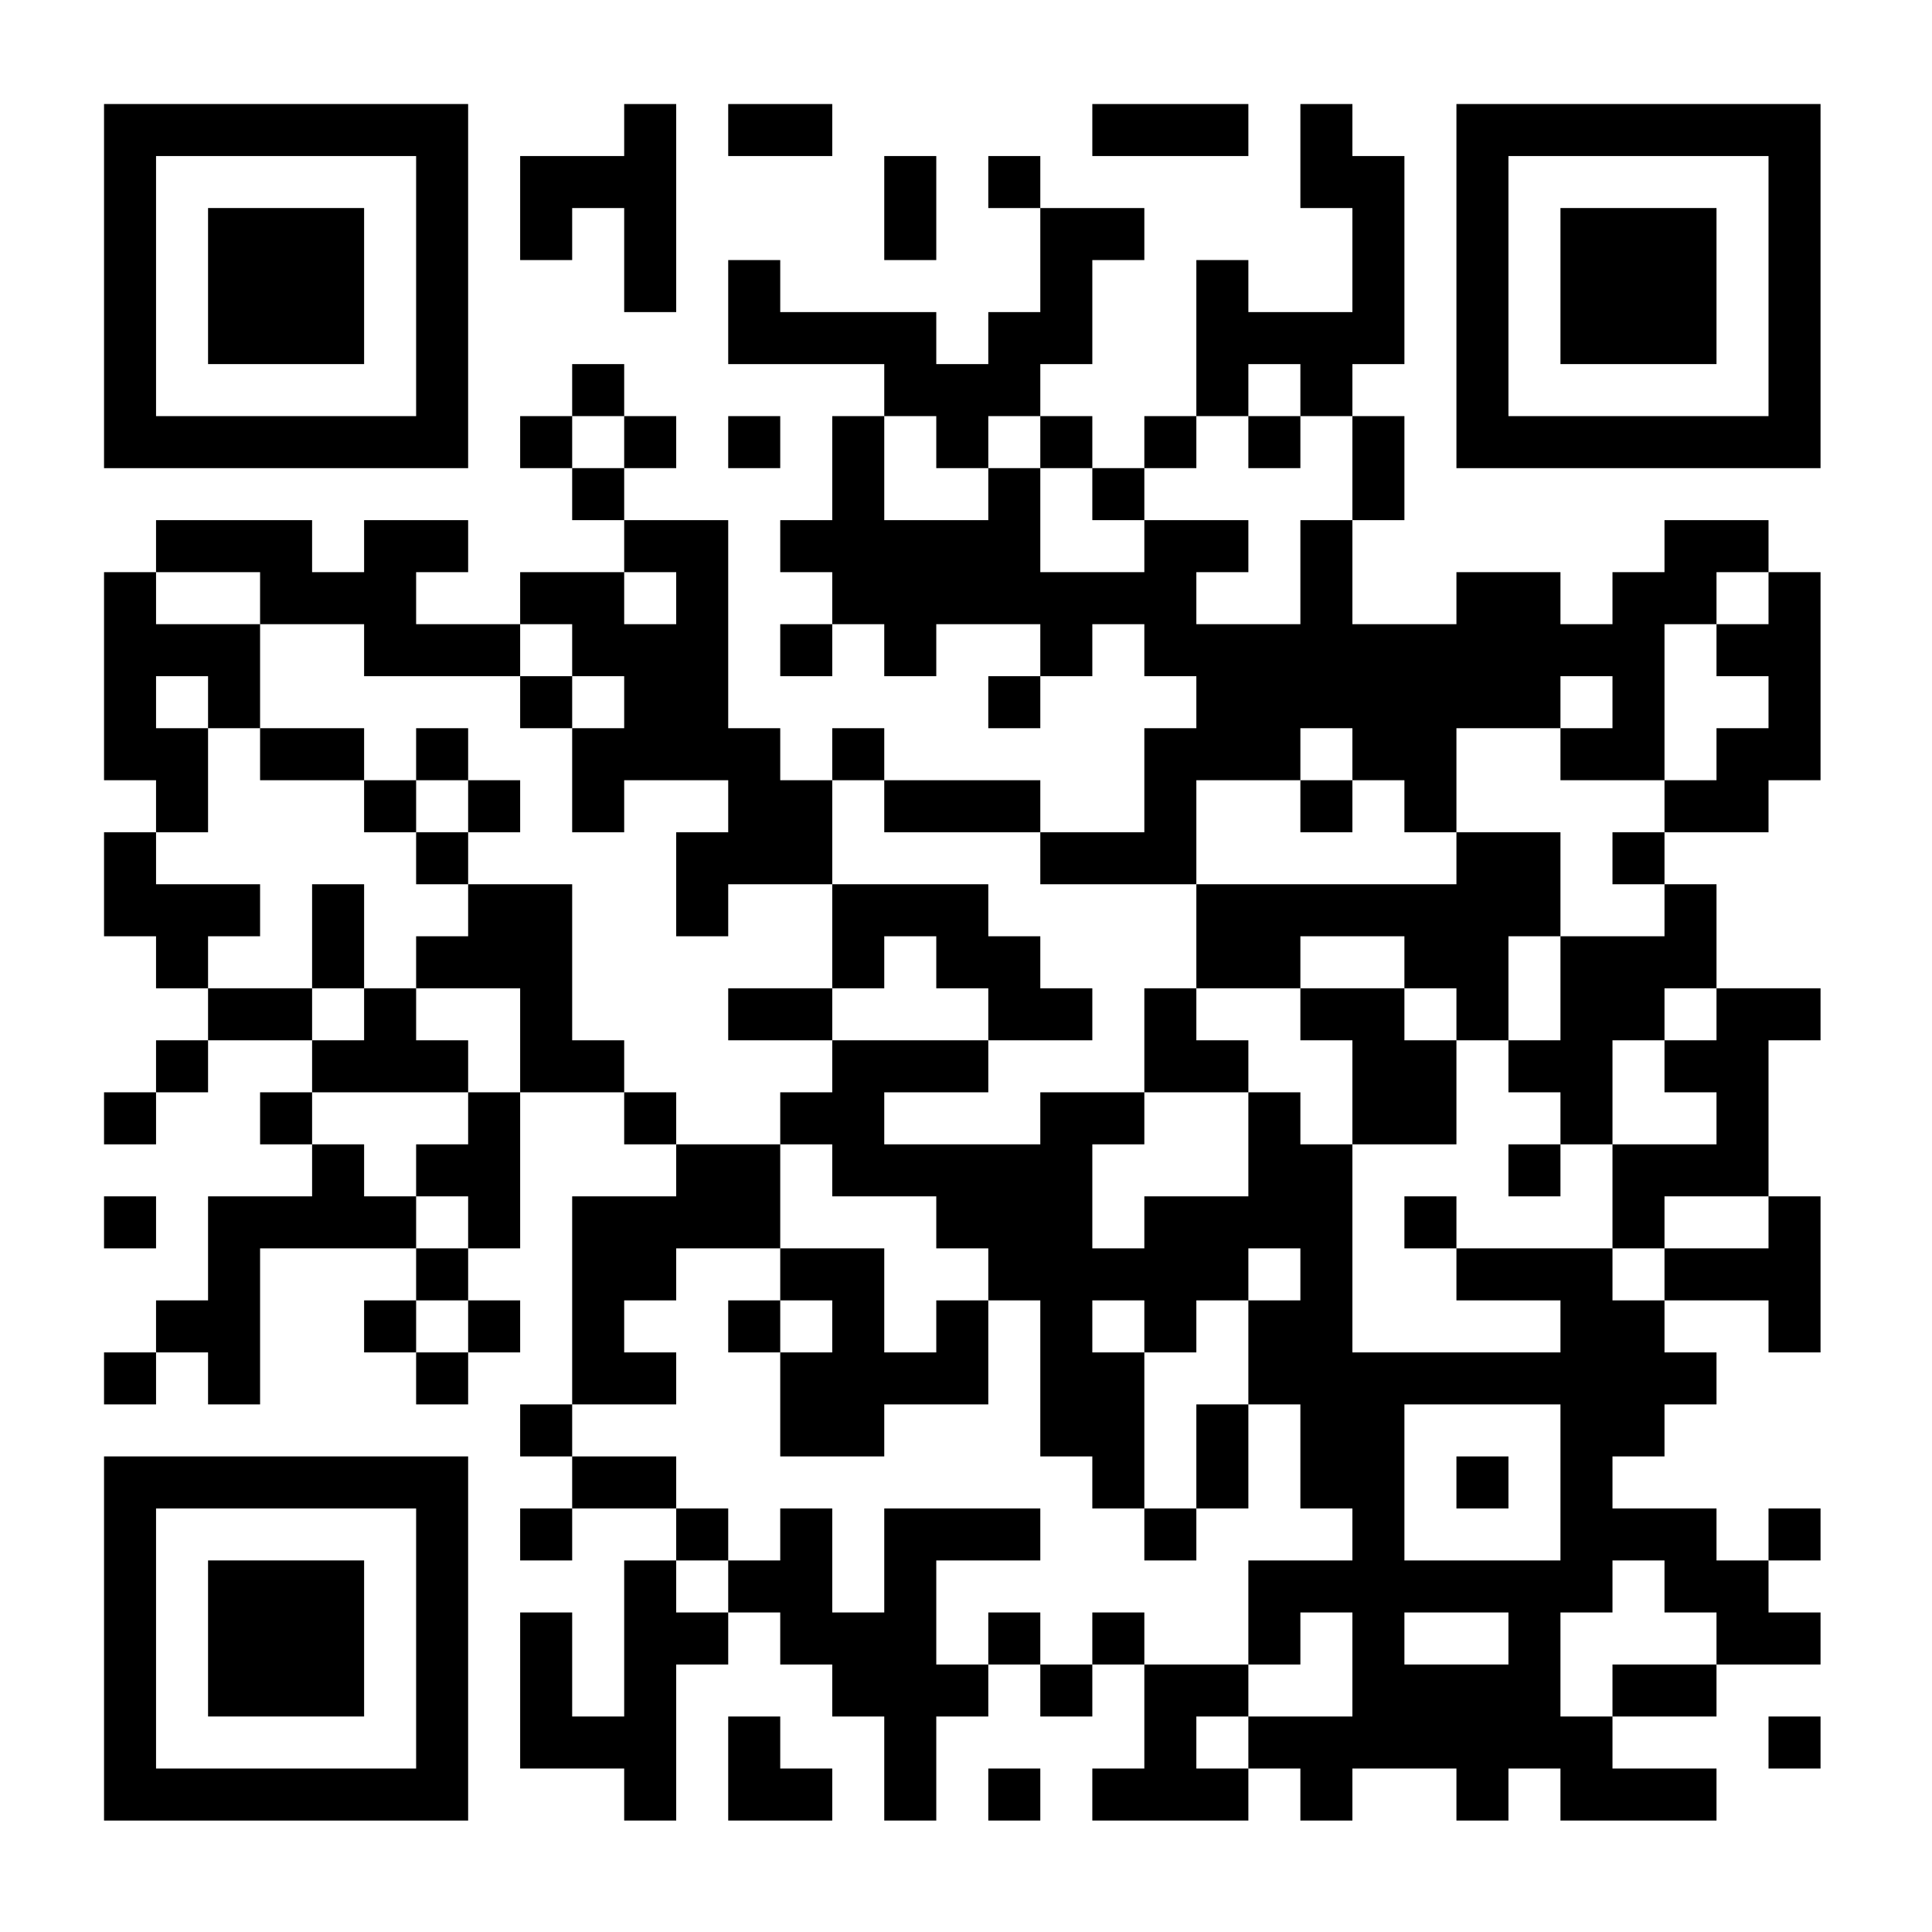<svg xmlns="http://www.w3.org/2000/svg" width="260" height="260" xmlns:xlink="http://www.w3.org/1999/xlink" viewBox="0 0 260 260"><rect x="0" y="0" width="260" height="260" fill="#808080" stroke="none"/><defs><clipPath id="clip-path-background-color-0"><rect x="0" y="0" width="260" height="260"/></clipPath><clipPath id="clip-path-dot-color-0"><rect x="84" y="14" width="7" height="7" transform="rotate(0,87.5,17.5)"/><rect x="98" y="14" width="7" height="7" transform="rotate(0,101.5,17.5)"/><rect x="105" y="14" width="7" height="7" transform="rotate(0,108.5,17.5)"/><rect x="147" y="14" width="7" height="7" transform="rotate(0,150.5,17.5)"/><rect x="154" y="14" width="7" height="7" transform="rotate(0,157.5,17.5)"/><rect x="161" y="14" width="7" height="7" transform="rotate(0,164.5,17.5)"/><rect x="175" y="14" width="7" height="7" transform="rotate(0,178.5,17.5)"/><rect x="70" y="21" width="7" height="7" transform="rotate(0,73.5,24.5)"/><rect x="77" y="21" width="7" height="7" transform="rotate(0,80.5,24.5)"/><rect x="84" y="21" width="7" height="7" transform="rotate(0,87.5,24.5)"/><rect x="119" y="21" width="7" height="7" transform="rotate(0,122.5,24.5)"/><rect x="133" y="21" width="7" height="7" transform="rotate(0,136.5,24.5)"/><rect x="175" y="21" width="7" height="7" transform="rotate(0,178.5,24.5)"/><rect x="182" y="21" width="7" height="7" transform="rotate(0,185.5,24.5)"/><rect x="70" y="28" width="7" height="7" transform="rotate(0,73.5,31.5)"/><rect x="84" y="28" width="7" height="7" transform="rotate(0,87.5,31.5)"/><rect x="119" y="28" width="7" height="7" transform="rotate(0,122.5,31.5)"/><rect x="140" y="28" width="7" height="7" transform="rotate(0,143.5,31.5)"/><rect x="147" y="28" width="7" height="7" transform="rotate(0,150.5,31.5)"/><rect x="182" y="28" width="7" height="7" transform="rotate(0,185.5,31.5)"/><rect x="84" y="35" width="7" height="7" transform="rotate(0,87.5,38.5)"/><rect x="98" y="35" width="7" height="7" transform="rotate(0,101.5,38.5)"/><rect x="140" y="35" width="7" height="7" transform="rotate(0,143.5,38.5)"/><rect x="161" y="35" width="7" height="7" transform="rotate(0,164.5,38.5)"/><rect x="182" y="35" width="7" height="7" transform="rotate(0,185.5,38.5)"/><rect x="98" y="42" width="7" height="7" transform="rotate(0,101.5,45.5)"/><rect x="105" y="42" width="7" height="7" transform="rotate(0,108.5,45.5)"/><rect x="112" y="42" width="7" height="7" transform="rotate(0,115.5,45.5)"/><rect x="119" y="42" width="7" height="7" transform="rotate(0,122.5,45.5)"/><rect x="133" y="42" width="7" height="7" transform="rotate(0,136.5,45.5)"/><rect x="140" y="42" width="7" height="7" transform="rotate(0,143.5,45.5)"/><rect x="161" y="42" width="7" height="7" transform="rotate(0,164.5,45.5)"/><rect x="168" y="42" width="7" height="7" transform="rotate(0,171.5,45.5)"/><rect x="175" y="42" width="7" height="7" transform="rotate(0,178.5,45.5)"/><rect x="182" y="42" width="7" height="7" transform="rotate(0,185.5,45.5)"/><rect x="77" y="49" width="7" height="7" transform="rotate(0,80.5,52.5)"/><rect x="119" y="49" width="7" height="7" transform="rotate(0,122.5,52.5)"/><rect x="126" y="49" width="7" height="7" transform="rotate(0,129.5,52.5)"/><rect x="133" y="49" width="7" height="7" transform="rotate(0,136.5,52.5)"/><rect x="161" y="49" width="7" height="7" transform="rotate(0,164.5,52.5)"/><rect x="175" y="49" width="7" height="7" transform="rotate(0,178.5,52.5)"/><rect x="70" y="56" width="7" height="7" transform="rotate(0,73.5,59.5)"/><rect x="84" y="56" width="7" height="7" transform="rotate(0,87.5,59.5)"/><rect x="98" y="56" width="7" height="7" transform="rotate(0,101.5,59.5)"/><rect x="112" y="56" width="7" height="7" transform="rotate(0,115.5,59.5)"/><rect x="126" y="56" width="7" height="7" transform="rotate(0,129.5,59.5)"/><rect x="140" y="56" width="7" height="7" transform="rotate(0,143.5,59.5)"/><rect x="154" y="56" width="7" height="7" transform="rotate(0,157.5,59.5)"/><rect x="168" y="56" width="7" height="7" transform="rotate(0,171.5,59.5)"/><rect x="182" y="56" width="7" height="7" transform="rotate(0,185.5,59.5)"/><rect x="77" y="63" width="7" height="7" transform="rotate(0,80.5,66.5)"/><rect x="112" y="63" width="7" height="7" transform="rotate(0,115.5,66.5)"/><rect x="133" y="63" width="7" height="7" transform="rotate(0,136.5,66.5)"/><rect x="147" y="63" width="7" height="7" transform="rotate(0,150.5,66.5)"/><rect x="182" y="63" width="7" height="7" transform="rotate(0,185.5,66.5)"/><rect x="21" y="70" width="7" height="7" transform="rotate(0,24.5,73.5)"/><rect x="28" y="70" width="7" height="7" transform="rotate(0,31.5,73.5)"/><rect x="35" y="70" width="7" height="7" transform="rotate(0,38.5,73.5)"/><rect x="49" y="70" width="7" height="7" transform="rotate(0,52.5,73.5)"/><rect x="56" y="70" width="7" height="7" transform="rotate(0,59.5,73.5)"/><rect x="84" y="70" width="7" height="7" transform="rotate(0,87.5,73.5)"/><rect x="91" y="70" width="7" height="7" transform="rotate(0,94.5,73.5)"/><rect x="105" y="70" width="7" height="7" transform="rotate(0,108.5,73.5)"/><rect x="112" y="70" width="7" height="7" transform="rotate(0,115.5,73.5)"/><rect x="119" y="70" width="7" height="7" transform="rotate(0,122.5,73.5)"/><rect x="126" y="70" width="7" height="7" transform="rotate(0,129.5,73.5)"/><rect x="133" y="70" width="7" height="7" transform="rotate(0,136.5,73.5)"/><rect x="154" y="70" width="7" height="7" transform="rotate(0,157.5,73.5)"/><rect x="161" y="70" width="7" height="7" transform="rotate(0,164.5,73.5)"/><rect x="175" y="70" width="7" height="7" transform="rotate(0,178.5,73.5)"/><rect x="224" y="70" width="7" height="7" transform="rotate(0,227.5,73.5)"/><rect x="231" y="70" width="7" height="7" transform="rotate(0,234.5,73.5)"/><rect x="14" y="77" width="7" height="7" transform="rotate(0,17.5,80.5)"/><rect x="35" y="77" width="7" height="7" transform="rotate(0,38.5,80.5)"/><rect x="42" y="77" width="7" height="7" transform="rotate(0,45.5,80.5)"/><rect x="49" y="77" width="7" height="7" transform="rotate(0,52.5,80.5)"/><rect x="70" y="77" width="7" height="7" transform="rotate(0,73.5,80.5)"/><rect x="77" y="77" width="7" height="7" transform="rotate(0,80.5,80.5)"/><rect x="91" y="77" width="7" height="7" transform="rotate(0,94.5,80.5)"/><rect x="112" y="77" width="7" height="7" transform="rotate(0,115.5,80.5)"/><rect x="119" y="77" width="7" height="7" transform="rotate(0,122.5,80.5)"/><rect x="126" y="77" width="7" height="7" transform="rotate(0,129.5,80.5)"/><rect x="133" y="77" width="7" height="7" transform="rotate(0,136.5,80.5)"/><rect x="140" y="77" width="7" height="7" transform="rotate(0,143.5,80.5)"/><rect x="147" y="77" width="7" height="7" transform="rotate(0,150.5,80.5)"/><rect x="154" y="77" width="7" height="7" transform="rotate(0,157.5,80.5)"/><rect x="175" y="77" width="7" height="7" transform="rotate(0,178.5,80.5)"/><rect x="196" y="77" width="7" height="7" transform="rotate(0,199.5,80.5)"/><rect x="203" y="77" width="7" height="7" transform="rotate(0,206.5,80.5)"/><rect x="217" y="77" width="7" height="7" transform="rotate(0,220.5,80.5)"/><rect x="224" y="77" width="7" height="7" transform="rotate(0,227.5,80.5)"/><rect x="238" y="77" width="7" height="7" transform="rotate(0,241.5,80.5)"/><rect x="14" y="84" width="7" height="7" transform="rotate(0,17.5,87.5)"/><rect x="21" y="84" width="7" height="7" transform="rotate(0,24.5,87.5)"/><rect x="28" y="84" width="7" height="7" transform="rotate(0,31.5,87.5)"/><rect x="49" y="84" width="7" height="7" transform="rotate(0,52.5,87.5)"/><rect x="56" y="84" width="7" height="7" transform="rotate(0,59.5,87.5)"/><rect x="63" y="84" width="7" height="7" transform="rotate(0,66.5,87.5)"/><rect x="77" y="84" width="7" height="7" transform="rotate(0,80.5,87.5)"/><rect x="84" y="84" width="7" height="7" transform="rotate(0,87.5,87.5)"/><rect x="91" y="84" width="7" height="7" transform="rotate(0,94.5,87.5)"/><rect x="105" y="84" width="7" height="7" transform="rotate(0,108.5,87.5)"/><rect x="119" y="84" width="7" height="7" transform="rotate(0,122.5,87.5)"/><rect x="140" y="84" width="7" height="7" transform="rotate(0,143.5,87.5)"/><rect x="154" y="84" width="7" height="7" transform="rotate(0,157.5,87.5)"/><rect x="161" y="84" width="7" height="7" transform="rotate(0,164.5,87.5)"/><rect x="168" y="84" width="7" height="7" transform="rotate(0,171.5,87.5)"/><rect x="175" y="84" width="7" height="7" transform="rotate(0,178.5,87.5)"/><rect x="182" y="84" width="7" height="7" transform="rotate(0,185.5,87.5)"/><rect x="189" y="84" width="7" height="7" transform="rotate(0,192.5,87.5)"/><rect x="196" y="84" width="7" height="7" transform="rotate(0,199.5,87.5)"/><rect x="203" y="84" width="7" height="7" transform="rotate(0,206.5,87.5)"/><rect x="210" y="84" width="7" height="7" transform="rotate(0,213.5,87.5)"/><rect x="217" y="84" width="7" height="7" transform="rotate(0,220.5,87.5)"/><rect x="231" y="84" width="7" height="7" transform="rotate(0,234.5,87.5)"/><rect x="238" y="84" width="7" height="7" transform="rotate(0,241.5,87.5)"/><rect x="14" y="91" width="7" height="7" transform="rotate(0,17.5,94.5)"/><rect x="28" y="91" width="7" height="7" transform="rotate(0,31.5,94.5)"/><rect x="70" y="91" width="7" height="7" transform="rotate(0,73.5,94.5)"/><rect x="84" y="91" width="7" height="7" transform="rotate(0,87.5,94.5)"/><rect x="91" y="91" width="7" height="7" transform="rotate(0,94.5,94.5)"/><rect x="133" y="91" width="7" height="7" transform="rotate(0,136.5,94.5)"/><rect x="161" y="91" width="7" height="7" transform="rotate(0,164.5,94.5)"/><rect x="168" y="91" width="7" height="7" transform="rotate(0,171.5,94.5)"/><rect x="175" y="91" width="7" height="7" transform="rotate(0,178.5,94.5)"/><rect x="182" y="91" width="7" height="7" transform="rotate(0,185.5,94.5)"/><rect x="189" y="91" width="7" height="7" transform="rotate(0,192.5,94.5)"/><rect x="196" y="91" width="7" height="7" transform="rotate(0,199.5,94.5)"/><rect x="203" y="91" width="7" height="7" transform="rotate(0,206.5,94.5)"/><rect x="217" y="91" width="7" height="7" transform="rotate(0,220.5,94.5)"/><rect x="238" y="91" width="7" height="7" transform="rotate(0,241.5,94.5)"/><rect x="14" y="98" width="7" height="7" transform="rotate(0,17.5,101.5)"/><rect x="21" y="98" width="7" height="7" transform="rotate(0,24.5,101.5)"/><rect x="35" y="98" width="7" height="7" transform="rotate(0,38.5,101.5)"/><rect x="42" y="98" width="7" height="7" transform="rotate(0,45.5,101.5)"/><rect x="56" y="98" width="7" height="7" transform="rotate(0,59.5,101.5)"/><rect x="77" y="98" width="7" height="7" transform="rotate(0,80.5,101.5)"/><rect x="84" y="98" width="7" height="7" transform="rotate(0,87.5,101.5)"/><rect x="91" y="98" width="7" height="7" transform="rotate(0,94.5,101.5)"/><rect x="98" y="98" width="7" height="7" transform="rotate(0,101.5,101.5)"/><rect x="112" y="98" width="7" height="7" transform="rotate(0,115.5,101.5)"/><rect x="154" y="98" width="7" height="7" transform="rotate(0,157.5,101.5)"/><rect x="161" y="98" width="7" height="7" transform="rotate(0,164.5,101.5)"/><rect x="168" y="98" width="7" height="7" transform="rotate(0,171.5,101.5)"/><rect x="182" y="98" width="7" height="7" transform="rotate(0,185.5,101.5)"/><rect x="189" y="98" width="7" height="7" transform="rotate(0,192.5,101.5)"/><rect x="210" y="98" width="7" height="7" transform="rotate(0,213.5,101.5)"/><rect x="217" y="98" width="7" height="7" transform="rotate(0,220.5,101.5)"/><rect x="231" y="98" width="7" height="7" transform="rotate(0,234.5,101.5)"/><rect x="238" y="98" width="7" height="7" transform="rotate(0,241.5,101.5)"/><rect x="21" y="105" width="7" height="7" transform="rotate(0,24.5,108.5)"/><rect x="49" y="105" width="7" height="7" transform="rotate(0,52.5,108.5)"/><rect x="63" y="105" width="7" height="7" transform="rotate(0,66.5,108.5)"/><rect x="77" y="105" width="7" height="7" transform="rotate(0,80.5,108.5)"/><rect x="98" y="105" width="7" height="7" transform="rotate(0,101.5,108.5)"/><rect x="105" y="105" width="7" height="7" transform="rotate(0,108.5,108.5)"/><rect x="119" y="105" width="7" height="7" transform="rotate(0,122.5,108.5)"/><rect x="126" y="105" width="7" height="7" transform="rotate(0,129.5,108.5)"/><rect x="133" y="105" width="7" height="7" transform="rotate(0,136.5,108.5)"/><rect x="154" y="105" width="7" height="7" transform="rotate(0,157.5,108.5)"/><rect x="175" y="105" width="7" height="7" transform="rotate(0,178.5,108.5)"/><rect x="189" y="105" width="7" height="7" transform="rotate(0,192.5,108.5)"/><rect x="224" y="105" width="7" height="7" transform="rotate(0,227.5,108.5)"/><rect x="231" y="105" width="7" height="7" transform="rotate(0,234.5,108.5)"/><rect x="14" y="112" width="7" height="7" transform="rotate(0,17.5,115.5)"/><rect x="56" y="112" width="7" height="7" transform="rotate(0,59.5,115.5)"/><rect x="91" y="112" width="7" height="7" transform="rotate(0,94.5,115.5)"/><rect x="98" y="112" width="7" height="7" transform="rotate(0,101.5,115.5)"/><rect x="105" y="112" width="7" height="7" transform="rotate(0,108.5,115.5)"/><rect x="140" y="112" width="7" height="7" transform="rotate(0,143.5,115.5)"/><rect x="147" y="112" width="7" height="7" transform="rotate(0,150.5,115.5)"/><rect x="154" y="112" width="7" height="7" transform="rotate(0,157.5,115.5)"/><rect x="196" y="112" width="7" height="7" transform="rotate(0,199.5,115.5)"/><rect x="203" y="112" width="7" height="7" transform="rotate(0,206.5,115.5)"/><rect x="217" y="112" width="7" height="7" transform="rotate(0,220.5,115.5)"/><rect x="14" y="119" width="7" height="7" transform="rotate(0,17.5,122.5)"/><rect x="21" y="119" width="7" height="7" transform="rotate(0,24.5,122.5)"/><rect x="28" y="119" width="7" height="7" transform="rotate(0,31.5,122.5)"/><rect x="42" y="119" width="7" height="7" transform="rotate(0,45.5,122.5)"/><rect x="63" y="119" width="7" height="7" transform="rotate(0,66.5,122.5)"/><rect x="70" y="119" width="7" height="7" transform="rotate(0,73.5,122.5)"/><rect x="91" y="119" width="7" height="7" transform="rotate(0,94.5,122.5)"/><rect x="112" y="119" width="7" height="7" transform="rotate(0,115.5,122.5)"/><rect x="119" y="119" width="7" height="7" transform="rotate(0,122.5,122.5)"/><rect x="126" y="119" width="7" height="7" transform="rotate(0,129.5,122.5)"/><rect x="161" y="119" width="7" height="7" transform="rotate(0,164.5,122.5)"/><rect x="168" y="119" width="7" height="7" transform="rotate(0,171.5,122.5)"/><rect x="175" y="119" width="7" height="7" transform="rotate(0,178.5,122.5)"/><rect x="182" y="119" width="7" height="7" transform="rotate(0,185.5,122.5)"/><rect x="189" y="119" width="7" height="7" transform="rotate(0,192.5,122.5)"/><rect x="196" y="119" width="7" height="7" transform="rotate(0,199.5,122.5)"/><rect x="203" y="119" width="7" height="7" transform="rotate(0,206.5,122.5)"/><rect x="224" y="119" width="7" height="7" transform="rotate(0,227.5,122.5)"/><rect x="21" y="126" width="7" height="7" transform="rotate(0,24.5,129.5)"/><rect x="42" y="126" width="7" height="7" transform="rotate(0,45.5,129.5)"/><rect x="56" y="126" width="7" height="7" transform="rotate(0,59.5,129.5)"/><rect x="63" y="126" width="7" height="7" transform="rotate(0,66.5,129.5)"/><rect x="70" y="126" width="7" height="7" transform="rotate(0,73.5,129.5)"/><rect x="112" y="126" width="7" height="7" transform="rotate(0,115.5,129.5)"/><rect x="126" y="126" width="7" height="7" transform="rotate(0,129.5,129.5)"/><rect x="133" y="126" width="7" height="7" transform="rotate(0,136.5,129.5)"/><rect x="161" y="126" width="7" height="7" transform="rotate(0,164.5,129.5)"/><rect x="168" y="126" width="7" height="7" transform="rotate(0,171.5,129.5)"/><rect x="189" y="126" width="7" height="7" transform="rotate(0,192.5,129.5)"/><rect x="196" y="126" width="7" height="7" transform="rotate(0,199.5,129.5)"/><rect x="210" y="126" width="7" height="7" transform="rotate(0,213.5,129.5)"/><rect x="217" y="126" width="7" height="7" transform="rotate(0,220.5,129.5)"/><rect x="224" y="126" width="7" height="7" transform="rotate(0,227.5,129.5)"/><rect x="28" y="133" width="7" height="7" transform="rotate(0,31.5,136.5)"/><rect x="35" y="133" width="7" height="7" transform="rotate(0,38.5,136.5)"/><rect x="49" y="133" width="7" height="7" transform="rotate(0,52.5,136.5)"/><rect x="70" y="133" width="7" height="7" transform="rotate(0,73.5,136.5)"/><rect x="98" y="133" width="7" height="7" transform="rotate(0,101.5,136.5)"/><rect x="105" y="133" width="7" height="7" transform="rotate(0,108.5,136.5)"/><rect x="133" y="133" width="7" height="7" transform="rotate(0,136.5,136.5)"/><rect x="140" y="133" width="7" height="7" transform="rotate(0,143.5,136.5)"/><rect x="154" y="133" width="7" height="7" transform="rotate(0,157.5,136.5)"/><rect x="175" y="133" width="7" height="7" transform="rotate(0,178.5,136.5)"/><rect x="182" y="133" width="7" height="7" transform="rotate(0,185.5,136.5)"/><rect x="196" y="133" width="7" height="7" transform="rotate(0,199.5,136.5)"/><rect x="210" y="133" width="7" height="7" transform="rotate(0,213.5,136.5)"/><rect x="217" y="133" width="7" height="7" transform="rotate(0,220.5,136.5)"/><rect x="231" y="133" width="7" height="7" transform="rotate(0,234.5,136.5)"/><rect x="238" y="133" width="7" height="7" transform="rotate(0,241.5,136.5)"/><rect x="21" y="140" width="7" height="7" transform="rotate(0,24.5,143.5)"/><rect x="42" y="140" width="7" height="7" transform="rotate(0,45.5,143.5)"/><rect x="49" y="140" width="7" height="7" transform="rotate(0,52.5,143.5)"/><rect x="56" y="140" width="7" height="7" transform="rotate(0,59.5,143.5)"/><rect x="70" y="140" width="7" height="7" transform="rotate(0,73.5,143.5)"/><rect x="77" y="140" width="7" height="7" transform="rotate(0,80.5,143.5)"/><rect x="112" y="140" width="7" height="7" transform="rotate(0,115.5,143.5)"/><rect x="119" y="140" width="7" height="7" transform="rotate(0,122.5,143.5)"/><rect x="126" y="140" width="7" height="7" transform="rotate(0,129.5,143.5)"/><rect x="154" y="140" width="7" height="7" transform="rotate(0,157.5,143.5)"/><rect x="161" y="140" width="7" height="7" transform="rotate(0,164.5,143.5)"/><rect x="182" y="140" width="7" height="7" transform="rotate(0,185.5,143.5)"/><rect x="189" y="140" width="7" height="7" transform="rotate(0,192.5,143.5)"/><rect x="203" y="140" width="7" height="7" transform="rotate(0,206.5,143.5)"/><rect x="210" y="140" width="7" height="7" transform="rotate(0,213.5,143.5)"/><rect x="224" y="140" width="7" height="7" transform="rotate(0,227.5,143.5)"/><rect x="231" y="140" width="7" height="7" transform="rotate(0,234.5,143.5)"/><rect x="14" y="147" width="7" height="7" transform="rotate(0,17.5,150.5)"/><rect x="35" y="147" width="7" height="7" transform="rotate(0,38.5,150.5)"/><rect x="63" y="147" width="7" height="7" transform="rotate(0,66.5,150.5)"/><rect x="84" y="147" width="7" height="7" transform="rotate(0,87.5,150.5)"/><rect x="105" y="147" width="7" height="7" transform="rotate(0,108.5,150.5)"/><rect x="112" y="147" width="7" height="7" transform="rotate(0,115.5,150.5)"/><rect x="140" y="147" width="7" height="7" transform="rotate(0,143.5,150.5)"/><rect x="147" y="147" width="7" height="7" transform="rotate(0,150.5,150.5)"/><rect x="168" y="147" width="7" height="7" transform="rotate(0,171.5,150.5)"/><rect x="182" y="147" width="7" height="7" transform="rotate(0,185.5,150.5)"/><rect x="189" y="147" width="7" height="7" transform="rotate(0,192.5,150.5)"/><rect x="210" y="147" width="7" height="7" transform="rotate(0,213.5,150.5)"/><rect x="231" y="147" width="7" height="7" transform="rotate(0,234.5,150.5)"/><rect x="42" y="154" width="7" height="7" transform="rotate(0,45.5,157.5)"/><rect x="56" y="154" width="7" height="7" transform="rotate(0,59.5,157.5)"/><rect x="63" y="154" width="7" height="7" transform="rotate(0,66.5,157.5)"/><rect x="91" y="154" width="7" height="7" transform="rotate(0,94.5,157.5)"/><rect x="98" y="154" width="7" height="7" transform="rotate(0,101.5,157.5)"/><rect x="112" y="154" width="7" height="7" transform="rotate(0,115.5,157.5)"/><rect x="119" y="154" width="7" height="7" transform="rotate(0,122.5,157.5)"/><rect x="126" y="154" width="7" height="7" transform="rotate(0,129.5,157.5)"/><rect x="133" y="154" width="7" height="7" transform="rotate(0,136.5,157.5)"/><rect x="140" y="154" width="7" height="7" transform="rotate(0,143.5,157.5)"/><rect x="168" y="154" width="7" height="7" transform="rotate(0,171.5,157.5)"/><rect x="175" y="154" width="7" height="7" transform="rotate(0,178.5,157.5)"/><rect x="203" y="154" width="7" height="7" transform="rotate(0,206.5,157.5)"/><rect x="217" y="154" width="7" height="7" transform="rotate(0,220.5,157.5)"/><rect x="224" y="154" width="7" height="7" transform="rotate(0,227.5,157.5)"/><rect x="231" y="154" width="7" height="7" transform="rotate(0,234.5,157.5)"/><rect x="14" y="161" width="7" height="7" transform="rotate(0,17.5,164.5)"/><rect x="28" y="161" width="7" height="7" transform="rotate(0,31.5,164.5)"/><rect x="35" y="161" width="7" height="7" transform="rotate(0,38.5,164.5)"/><rect x="42" y="161" width="7" height="7" transform="rotate(0,45.5,164.5)"/><rect x="49" y="161" width="7" height="7" transform="rotate(0,52.5,164.5)"/><rect x="63" y="161" width="7" height="7" transform="rotate(0,66.5,164.5)"/><rect x="77" y="161" width="7" height="7" transform="rotate(0,80.5,164.5)"/><rect x="84" y="161" width="7" height="7" transform="rotate(0,87.5,164.5)"/><rect x="91" y="161" width="7" height="7" transform="rotate(0,94.5,164.5)"/><rect x="98" y="161" width="7" height="7" transform="rotate(0,101.5,164.5)"/><rect x="126" y="161" width="7" height="7" transform="rotate(0,129.5,164.5)"/><rect x="133" y="161" width="7" height="7" transform="rotate(0,136.5,164.5)"/><rect x="140" y="161" width="7" height="7" transform="rotate(0,143.5,164.5)"/><rect x="154" y="161" width="7" height="7" transform="rotate(0,157.5,164.5)"/><rect x="161" y="161" width="7" height="7" transform="rotate(0,164.5,164.5)"/><rect x="168" y="161" width="7" height="7" transform="rotate(0,171.5,164.5)"/><rect x="175" y="161" width="7" height="7" transform="rotate(0,178.5,164.5)"/><rect x="189" y="161" width="7" height="7" transform="rotate(0,192.5,164.5)"/><rect x="217" y="161" width="7" height="7" transform="rotate(0,220.5,164.5)"/><rect x="238" y="161" width="7" height="7" transform="rotate(0,241.5,164.5)"/><rect x="28" y="168" width="7" height="7" transform="rotate(0,31.5,171.5)"/><rect x="56" y="168" width="7" height="7" transform="rotate(0,59.5,171.5)"/><rect x="77" y="168" width="7" height="7" transform="rotate(0,80.5,171.5)"/><rect x="84" y="168" width="7" height="7" transform="rotate(0,87.5,171.5)"/><rect x="105" y="168" width="7" height="7" transform="rotate(0,108.5,171.5)"/><rect x="112" y="168" width="7" height="7" transform="rotate(0,115.5,171.5)"/><rect x="133" y="168" width="7" height="7" transform="rotate(0,136.5,171.5)"/><rect x="140" y="168" width="7" height="7" transform="rotate(0,143.5,171.5)"/><rect x="147" y="168" width="7" height="7" transform="rotate(0,150.5,171.5)"/><rect x="154" y="168" width="7" height="7" transform="rotate(0,157.5,171.5)"/><rect x="161" y="168" width="7" height="7" transform="rotate(0,164.5,171.5)"/><rect x="175" y="168" width="7" height="7" transform="rotate(0,178.5,171.5)"/><rect x="196" y="168" width="7" height="7" transform="rotate(0,199.5,171.5)"/><rect x="203" y="168" width="7" height="7" transform="rotate(0,206.5,171.5)"/><rect x="210" y="168" width="7" height="7" transform="rotate(0,213.5,171.5)"/><rect x="224" y="168" width="7" height="7" transform="rotate(0,227.5,171.5)"/><rect x="231" y="168" width="7" height="7" transform="rotate(0,234.5,171.5)"/><rect x="238" y="168" width="7" height="7" transform="rotate(0,241.5,171.5)"/><rect x="21" y="175" width="7" height="7" transform="rotate(0,24.5,178.5)"/><rect x="28" y="175" width="7" height="7" transform="rotate(0,31.5,178.5)"/><rect x="49" y="175" width="7" height="7" transform="rotate(0,52.5,178.5)"/><rect x="63" y="175" width="7" height="7" transform="rotate(0,66.5,178.5)"/><rect x="77" y="175" width="7" height="7" transform="rotate(0,80.5,178.5)"/><rect x="98" y="175" width="7" height="7" transform="rotate(0,101.5,178.5)"/><rect x="112" y="175" width="7" height="7" transform="rotate(0,115.5,178.5)"/><rect x="126" y="175" width="7" height="7" transform="rotate(0,129.5,178.5)"/><rect x="140" y="175" width="7" height="7" transform="rotate(0,143.5,178.5)"/><rect x="154" y="175" width="7" height="7" transform="rotate(0,157.5,178.5)"/><rect x="168" y="175" width="7" height="7" transform="rotate(0,171.5,178.5)"/><rect x="175" y="175" width="7" height="7" transform="rotate(0,178.5,178.5)"/><rect x="210" y="175" width="7" height="7" transform="rotate(0,213.5,178.5)"/><rect x="217" y="175" width="7" height="7" transform="rotate(0,220.5,178.5)"/><rect x="238" y="175" width="7" height="7" transform="rotate(0,241.5,178.5)"/><rect x="14" y="182" width="7" height="7" transform="rotate(0,17.5,185.5)"/><rect x="28" y="182" width="7" height="7" transform="rotate(0,31.5,185.5)"/><rect x="56" y="182" width="7" height="7" transform="rotate(0,59.5,185.5)"/><rect x="77" y="182" width="7" height="7" transform="rotate(0,80.5,185.5)"/><rect x="84" y="182" width="7" height="7" transform="rotate(0,87.5,185.5)"/><rect x="105" y="182" width="7" height="7" transform="rotate(0,108.5,185.5)"/><rect x="112" y="182" width="7" height="7" transform="rotate(0,115.5,185.5)"/><rect x="119" y="182" width="7" height="7" transform="rotate(0,122.5,185.5)"/><rect x="126" y="182" width="7" height="7" transform="rotate(0,129.5,185.5)"/><rect x="140" y="182" width="7" height="7" transform="rotate(0,143.5,185.5)"/><rect x="147" y="182" width="7" height="7" transform="rotate(0,150.5,185.5)"/><rect x="168" y="182" width="7" height="7" transform="rotate(0,171.5,185.5)"/><rect x="175" y="182" width="7" height="7" transform="rotate(0,178.5,185.5)"/><rect x="182" y="182" width="7" height="7" transform="rotate(0,185.5,185.5)"/><rect x="189" y="182" width="7" height="7" transform="rotate(0,192.5,185.5)"/><rect x="196" y="182" width="7" height="7" transform="rotate(0,199.5,185.5)"/><rect x="203" y="182" width="7" height="7" transform="rotate(0,206.5,185.5)"/><rect x="210" y="182" width="7" height="7" transform="rotate(0,213.5,185.5)"/><rect x="217" y="182" width="7" height="7" transform="rotate(0,220.5,185.5)"/><rect x="224" y="182" width="7" height="7" transform="rotate(0,227.5,185.5)"/><rect x="70" y="189" width="7" height="7" transform="rotate(0,73.5,192.5)"/><rect x="105" y="189" width="7" height="7" transform="rotate(0,108.5,192.5)"/><rect x="112" y="189" width="7" height="7" transform="rotate(0,115.5,192.5)"/><rect x="140" y="189" width="7" height="7" transform="rotate(0,143.5,192.5)"/><rect x="147" y="189" width="7" height="7" transform="rotate(0,150.5,192.5)"/><rect x="161" y="189" width="7" height="7" transform="rotate(0,164.5,192.5)"/><rect x="175" y="189" width="7" height="7" transform="rotate(0,178.5,192.5)"/><rect x="182" y="189" width="7" height="7" transform="rotate(0,185.5,192.5)"/><rect x="210" y="189" width="7" height="7" transform="rotate(0,213.5,192.5)"/><rect x="217" y="189" width="7" height="7" transform="rotate(0,220.5,192.5)"/><rect x="77" y="196" width="7" height="7" transform="rotate(0,80.5,199.5)"/><rect x="84" y="196" width="7" height="7" transform="rotate(0,87.5,199.5)"/><rect x="147" y="196" width="7" height="7" transform="rotate(0,150.5,199.5)"/><rect x="161" y="196" width="7" height="7" transform="rotate(0,164.5,199.5)"/><rect x="175" y="196" width="7" height="7" transform="rotate(0,178.5,199.5)"/><rect x="182" y="196" width="7" height="7" transform="rotate(0,185.5,199.5)"/><rect x="196" y="196" width="7" height="7" transform="rotate(0,199.5,199.5)"/><rect x="210" y="196" width="7" height="7" transform="rotate(0,213.5,199.5)"/><rect x="70" y="203" width="7" height="7" transform="rotate(0,73.5,206.5)"/><rect x="91" y="203" width="7" height="7" transform="rotate(0,94.5,206.5)"/><rect x="105" y="203" width="7" height="7" transform="rotate(0,108.5,206.5)"/><rect x="119" y="203" width="7" height="7" transform="rotate(0,122.5,206.5)"/><rect x="126" y="203" width="7" height="7" transform="rotate(0,129.5,206.5)"/><rect x="133" y="203" width="7" height="7" transform="rotate(0,136.5,206.5)"/><rect x="154" y="203" width="7" height="7" transform="rotate(0,157.5,206.5)"/><rect x="182" y="203" width="7" height="7" transform="rotate(0,185.5,206.5)"/><rect x="210" y="203" width="7" height="7" transform="rotate(0,213.5,206.5)"/><rect x="217" y="203" width="7" height="7" transform="rotate(0,220.5,206.5)"/><rect x="224" y="203" width="7" height="7" transform="rotate(0,227.5,206.5)"/><rect x="238" y="203" width="7" height="7" transform="rotate(0,241.5,206.5)"/><rect x="84" y="210" width="7" height="7" transform="rotate(0,87.5,213.5)"/><rect x="98" y="210" width="7" height="7" transform="rotate(0,101.5,213.5)"/><rect x="105" y="210" width="7" height="7" transform="rotate(0,108.5,213.5)"/><rect x="119" y="210" width="7" height="7" transform="rotate(0,122.5,213.5)"/><rect x="168" y="210" width="7" height="7" transform="rotate(0,171.5,213.5)"/><rect x="175" y="210" width="7" height="7" transform="rotate(0,178.5,213.5)"/><rect x="182" y="210" width="7" height="7" transform="rotate(0,185.5,213.5)"/><rect x="189" y="210" width="7" height="7" transform="rotate(0,192.5,213.5)"/><rect x="196" y="210" width="7" height="7" transform="rotate(0,199.5,213.5)"/><rect x="203" y="210" width="7" height="7" transform="rotate(0,206.5,213.5)"/><rect x="210" y="210" width="7" height="7" transform="rotate(0,213.5,213.5)"/><rect x="224" y="210" width="7" height="7" transform="rotate(0,227.5,213.5)"/><rect x="231" y="210" width="7" height="7" transform="rotate(0,234.5,213.5)"/><rect x="70" y="217" width="7" height="7" transform="rotate(0,73.5,220.5)"/><rect x="84" y="217" width="7" height="7" transform="rotate(0,87.5,220.5)"/><rect x="91" y="217" width="7" height="7" transform="rotate(0,94.5,220.5)"/><rect x="105" y="217" width="7" height="7" transform="rotate(0,108.5,220.5)"/><rect x="112" y="217" width="7" height="7" transform="rotate(0,115.5,220.5)"/><rect x="119" y="217" width="7" height="7" transform="rotate(0,122.5,220.5)"/><rect x="133" y="217" width="7" height="7" transform="rotate(0,136.5,220.5)"/><rect x="147" y="217" width="7" height="7" transform="rotate(0,150.5,220.5)"/><rect x="168" y="217" width="7" height="7" transform="rotate(0,171.5,220.5)"/><rect x="182" y="217" width="7" height="7" transform="rotate(0,185.5,220.5)"/><rect x="203" y="217" width="7" height="7" transform="rotate(0,206.5,220.5)"/><rect x="231" y="217" width="7" height="7" transform="rotate(0,234.5,220.5)"/><rect x="238" y="217" width="7" height="7" transform="rotate(0,241.5,220.5)"/><rect x="70" y="224" width="7" height="7" transform="rotate(0,73.5,227.5)"/><rect x="84" y="224" width="7" height="7" transform="rotate(0,87.5,227.5)"/><rect x="112" y="224" width="7" height="7" transform="rotate(0,115.5,227.5)"/><rect x="119" y="224" width="7" height="7" transform="rotate(0,122.5,227.5)"/><rect x="126" y="224" width="7" height="7" transform="rotate(0,129.5,227.5)"/><rect x="140" y="224" width="7" height="7" transform="rotate(0,143.5,227.5)"/><rect x="154" y="224" width="7" height="7" transform="rotate(0,157.5,227.5)"/><rect x="161" y="224" width="7" height="7" transform="rotate(0,164.5,227.5)"/><rect x="182" y="224" width="7" height="7" transform="rotate(0,185.5,227.5)"/><rect x="189" y="224" width="7" height="7" transform="rotate(0,192.5,227.5)"/><rect x="196" y="224" width="7" height="7" transform="rotate(0,199.5,227.5)"/><rect x="203" y="224" width="7" height="7" transform="rotate(0,206.5,227.5)"/><rect x="217" y="224" width="7" height="7" transform="rotate(0,220.5,227.5)"/><rect x="224" y="224" width="7" height="7" transform="rotate(0,227.5,227.5)"/><rect x="70" y="231" width="7" height="7" transform="rotate(0,73.5,234.5)"/><rect x="77" y="231" width="7" height="7" transform="rotate(0,80.5,234.5)"/><rect x="84" y="231" width="7" height="7" transform="rotate(0,87.5,234.5)"/><rect x="98" y="231" width="7" height="7" transform="rotate(0,101.5,234.5)"/><rect x="119" y="231" width="7" height="7" transform="rotate(0,122.5,234.5)"/><rect x="154" y="231" width="7" height="7" transform="rotate(0,157.5,234.5)"/><rect x="168" y="231" width="7" height="7" transform="rotate(0,171.5,234.5)"/><rect x="175" y="231" width="7" height="7" transform="rotate(0,178.5,234.5)"/><rect x="182" y="231" width="7" height="7" transform="rotate(0,185.5,234.5)"/><rect x="189" y="231" width="7" height="7" transform="rotate(0,192.5,234.5)"/><rect x="196" y="231" width="7" height="7" transform="rotate(0,199.5,234.5)"/><rect x="203" y="231" width="7" height="7" transform="rotate(0,206.5,234.5)"/><rect x="210" y="231" width="7" height="7" transform="rotate(0,213.5,234.5)"/><rect x="238" y="231" width="7" height="7" transform="rotate(0,241.5,234.5)"/><rect x="84" y="238" width="7" height="7" transform="rotate(0,87.5,241.5)"/><rect x="98" y="238" width="7" height="7" transform="rotate(0,101.5,241.5)"/><rect x="105" y="238" width="7" height="7" transform="rotate(0,108.5,241.5)"/><rect x="119" y="238" width="7" height="7" transform="rotate(0,122.5,241.5)"/><rect x="133" y="238" width="7" height="7" transform="rotate(0,136.5,241.5)"/><rect x="147" y="238" width="7" height="7" transform="rotate(0,150.5,241.5)"/><rect x="154" y="238" width="7" height="7" transform="rotate(0,157.5,241.5)"/><rect x="161" y="238" width="7" height="7" transform="rotate(0,164.5,241.5)"/><rect x="175" y="238" width="7" height="7" transform="rotate(0,178.5,241.5)"/><rect x="196" y="238" width="7" height="7" transform="rotate(0,199.5,241.5)"/><rect x="210" y="238" width="7" height="7" transform="rotate(0,213.5,241.5)"/><rect x="217" y="238" width="7" height="7" transform="rotate(0,220.5,241.5)"/><rect x="224" y="238" width="7" height="7" transform="rotate(0,227.5,241.5)"/></clipPath><clipPath id="clip-path-corners-square-color-0-0-0"><rect x="14" y="14" width="7" height="7" transform="rotate(0,17.5,17.5)"/><rect x="21" y="14" width="7" height="7" transform="rotate(0,24.5,17.5)"/><rect x="28" y="14" width="7" height="7" transform="rotate(0,31.5,17.5)"/><rect x="35" y="14" width="7" height="7" transform="rotate(0,38.5,17.5)"/><rect x="42" y="14" width="7" height="7" transform="rotate(0,45.5,17.5)"/><rect x="49" y="14" width="7" height="7" transform="rotate(0,52.5,17.5)"/><rect x="56" y="14" width="7" height="7" transform="rotate(0,59.5,17.5)"/><rect x="14" y="21" width="7" height="7" transform="rotate(0,17.5,24.5)"/><rect x="56" y="21" width="7" height="7" transform="rotate(0,59.5,24.5)"/><rect x="14" y="28" width="7" height="7" transform="rotate(0,17.5,31.5)"/><rect x="56" y="28" width="7" height="7" transform="rotate(0,59.5,31.5)"/><rect x="14" y="35" width="7" height="7" transform="rotate(0,17.5,38.5)"/><rect x="56" y="35" width="7" height="7" transform="rotate(0,59.5,38.5)"/><rect x="14" y="42" width="7" height="7" transform="rotate(0,17.5,45.5)"/><rect x="56" y="42" width="7" height="7" transform="rotate(0,59.5,45.5)"/><rect x="14" y="49" width="7" height="7" transform="rotate(0,17.5,52.5)"/><rect x="56" y="49" width="7" height="7" transform="rotate(0,59.5,52.5)"/><rect x="14" y="56" width="7" height="7" transform="rotate(0,17.5,59.5)"/><rect x="21" y="56" width="7" height="7" transform="rotate(0,24.5,59.5)"/><rect x="28" y="56" width="7" height="7" transform="rotate(0,31.5,59.5)"/><rect x="35" y="56" width="7" height="7" transform="rotate(0,38.5,59.5)"/><rect x="42" y="56" width="7" height="7" transform="rotate(0,45.5,59.5)"/><rect x="49" y="56" width="7" height="7" transform="rotate(0,52.5,59.5)"/><rect x="56" y="56" width="7" height="7" transform="rotate(0,59.5,59.5)"/></clipPath><clipPath id="clip-path-corners-dot-color-0-0-0"><rect x="28" y="28" width="7" height="7" transform="rotate(0,31.5,31.5)"/><rect x="35" y="28" width="7" height="7" transform="rotate(0,38.5,31.5)"/><rect x="42" y="28" width="7" height="7" transform="rotate(0,45.5,31.5)"/><rect x="28" y="35" width="7" height="7" transform="rotate(0,31.5,38.5)"/><rect x="35" y="35" width="7" height="7" transform="rotate(0,38.5,38.5)"/><rect x="42" y="35" width="7" height="7" transform="rotate(0,45.5,38.5)"/><rect x="28" y="42" width="7" height="7" transform="rotate(0,31.5,45.5)"/><rect x="35" y="42" width="7" height="7" transform="rotate(0,38.5,45.5)"/><rect x="42" y="42" width="7" height="7" transform="rotate(0,45.5,45.5)"/></clipPath><clipPath id="clip-path-corners-square-color-1-0-0"><rect x="196" y="14" width="7" height="7" transform="rotate(0,199.5,17.5)"/><rect x="203" y="14" width="7" height="7" transform="rotate(0,206.5,17.5)"/><rect x="210" y="14" width="7" height="7" transform="rotate(0,213.5,17.5)"/><rect x="217" y="14" width="7" height="7" transform="rotate(0,220.5,17.5)"/><rect x="224" y="14" width="7" height="7" transform="rotate(0,227.5,17.5)"/><rect x="231" y="14" width="7" height="7" transform="rotate(0,234.5,17.5)"/><rect x="238" y="14" width="7" height="7" transform="rotate(0,241.5,17.5)"/><rect x="196" y="21" width="7" height="7" transform="rotate(0,199.5,24.5)"/><rect x="238" y="21" width="7" height="7" transform="rotate(0,241.5,24.5)"/><rect x="196" y="28" width="7" height="7" transform="rotate(0,199.5,31.5)"/><rect x="238" y="28" width="7" height="7" transform="rotate(0,241.5,31.5)"/><rect x="196" y="35" width="7" height="7" transform="rotate(0,199.5,38.5)"/><rect x="238" y="35" width="7" height="7" transform="rotate(0,241.5,38.5)"/><rect x="196" y="42" width="7" height="7" transform="rotate(0,199.5,45.5)"/><rect x="238" y="42" width="7" height="7" transform="rotate(0,241.5,45.5)"/><rect x="196" y="49" width="7" height="7" transform="rotate(0,199.5,52.5)"/><rect x="238" y="49" width="7" height="7" transform="rotate(0,241.5,52.5)"/><rect x="196" y="56" width="7" height="7" transform="rotate(0,199.5,59.5)"/><rect x="203" y="56" width="7" height="7" transform="rotate(0,206.5,59.5)"/><rect x="210" y="56" width="7" height="7" transform="rotate(0,213.5,59.5)"/><rect x="217" y="56" width="7" height="7" transform="rotate(0,220.5,59.5)"/><rect x="224" y="56" width="7" height="7" transform="rotate(0,227.5,59.5)"/><rect x="231" y="56" width="7" height="7" transform="rotate(0,234.5,59.5)"/><rect x="238" y="56" width="7" height="7" transform="rotate(0,241.5,59.5)"/></clipPath><clipPath id="clip-path-corners-dot-color-1-0-0"><rect x="210" y="28" width="7" height="7" transform="rotate(0,213.5,31.5)"/><rect x="217" y="28" width="7" height="7" transform="rotate(0,220.5,31.5)"/><rect x="224" y="28" width="7" height="7" transform="rotate(0,227.5,31.5)"/><rect x="210" y="35" width="7" height="7" transform="rotate(0,213.5,38.5)"/><rect x="217" y="35" width="7" height="7" transform="rotate(0,220.5,38.5)"/><rect x="224" y="35" width="7" height="7" transform="rotate(0,227.5,38.5)"/><rect x="210" y="42" width="7" height="7" transform="rotate(0,213.5,45.5)"/><rect x="217" y="42" width="7" height="7" transform="rotate(0,220.5,45.5)"/><rect x="224" y="42" width="7" height="7" transform="rotate(0,227.5,45.5)"/></clipPath><clipPath id="clip-path-corners-square-color-0-1-0"><rect x="14" y="196" width="7" height="7" transform="rotate(0,17.5,199.5)"/><rect x="21" y="196" width="7" height="7" transform="rotate(0,24.5,199.5)"/><rect x="28" y="196" width="7" height="7" transform="rotate(0,31.5,199.5)"/><rect x="35" y="196" width="7" height="7" transform="rotate(0,38.5,199.5)"/><rect x="42" y="196" width="7" height="7" transform="rotate(0,45.5,199.5)"/><rect x="49" y="196" width="7" height="7" transform="rotate(0,52.5,199.5)"/><rect x="56" y="196" width="7" height="7" transform="rotate(0,59.5,199.5)"/><rect x="14" y="203" width="7" height="7" transform="rotate(0,17.5,206.5)"/><rect x="56" y="203" width="7" height="7" transform="rotate(0,59.5,206.5)"/><rect x="14" y="210" width="7" height="7" transform="rotate(0,17.5,213.5)"/><rect x="56" y="210" width="7" height="7" transform="rotate(0,59.5,213.5)"/><rect x="14" y="217" width="7" height="7" transform="rotate(0,17.5,220.5)"/><rect x="56" y="217" width="7" height="7" transform="rotate(0,59.5,220.5)"/><rect x="14" y="224" width="7" height="7" transform="rotate(0,17.5,227.5)"/><rect x="56" y="224" width="7" height="7" transform="rotate(0,59.5,227.5)"/><rect x="14" y="231" width="7" height="7" transform="rotate(0,17.5,234.5)"/><rect x="56" y="231" width="7" height="7" transform="rotate(0,59.5,234.5)"/><rect x="14" y="238" width="7" height="7" transform="rotate(0,17.5,241.5)"/><rect x="21" y="238" width="7" height="7" transform="rotate(0,24.5,241.5)"/><rect x="28" y="238" width="7" height="7" transform="rotate(0,31.5,241.5)"/><rect x="35" y="238" width="7" height="7" transform="rotate(0,38.5,241.5)"/><rect x="42" y="238" width="7" height="7" transform="rotate(0,45.5,241.5)"/><rect x="49" y="238" width="7" height="7" transform="rotate(0,52.5,241.5)"/><rect x="56" y="238" width="7" height="7" transform="rotate(0,59.5,241.5)"/></clipPath><clipPath id="clip-path-corners-dot-color-0-1-0"><rect x="28" y="210" width="7" height="7" transform="rotate(0,31.5,213.5)"/><rect x="35" y="210" width="7" height="7" transform="rotate(0,38.5,213.5)"/><rect x="42" y="210" width="7" height="7" transform="rotate(0,45.5,213.5)"/><rect x="28" y="217" width="7" height="7" transform="rotate(0,31.5,220.5)"/><rect x="35" y="217" width="7" height="7" transform="rotate(0,38.5,220.5)"/><rect x="42" y="217" width="7" height="7" transform="rotate(0,45.5,220.5)"/><rect x="28" y="224" width="7" height="7" transform="rotate(0,31.5,227.5)"/><rect x="35" y="224" width="7" height="7" transform="rotate(0,38.5,227.5)"/><rect x="42" y="224" width="7" height="7" transform="rotate(0,45.5,227.5)"/></clipPath></defs><rect x="0" y="0" height="260" width="260" clip-path="url('#clip-path-background-color-0')" fill="#FFFFFF"/><rect x="0" y="0" height="260" width="260" clip-path="url('#clip-path-dot-color-0')" fill="#000000"/><rect x="14" y="14" height="49" width="49" clip-path="url('#clip-path-corners-square-color-0-0-0')" fill="#000000"/><rect x="28" y="28" height="21" width="21" clip-path="url('#clip-path-corners-dot-color-0-0-0')" fill="#000000"/><rect x="196" y="14" height="49" width="49" clip-path="url('#clip-path-corners-square-color-1-0-0')" fill="#000000"/><rect x="210" y="28" height="21" width="21" clip-path="url('#clip-path-corners-dot-color-1-0-0')" fill="#000000"/><rect x="14" y="196" height="49" width="49" clip-path="url('#clip-path-corners-square-color-0-1-0')" fill="#000000"/><rect x="28" y="210" height="21" width="21" clip-path="url('#clip-path-corners-dot-color-0-1-0')" fill="#000000"/></svg>